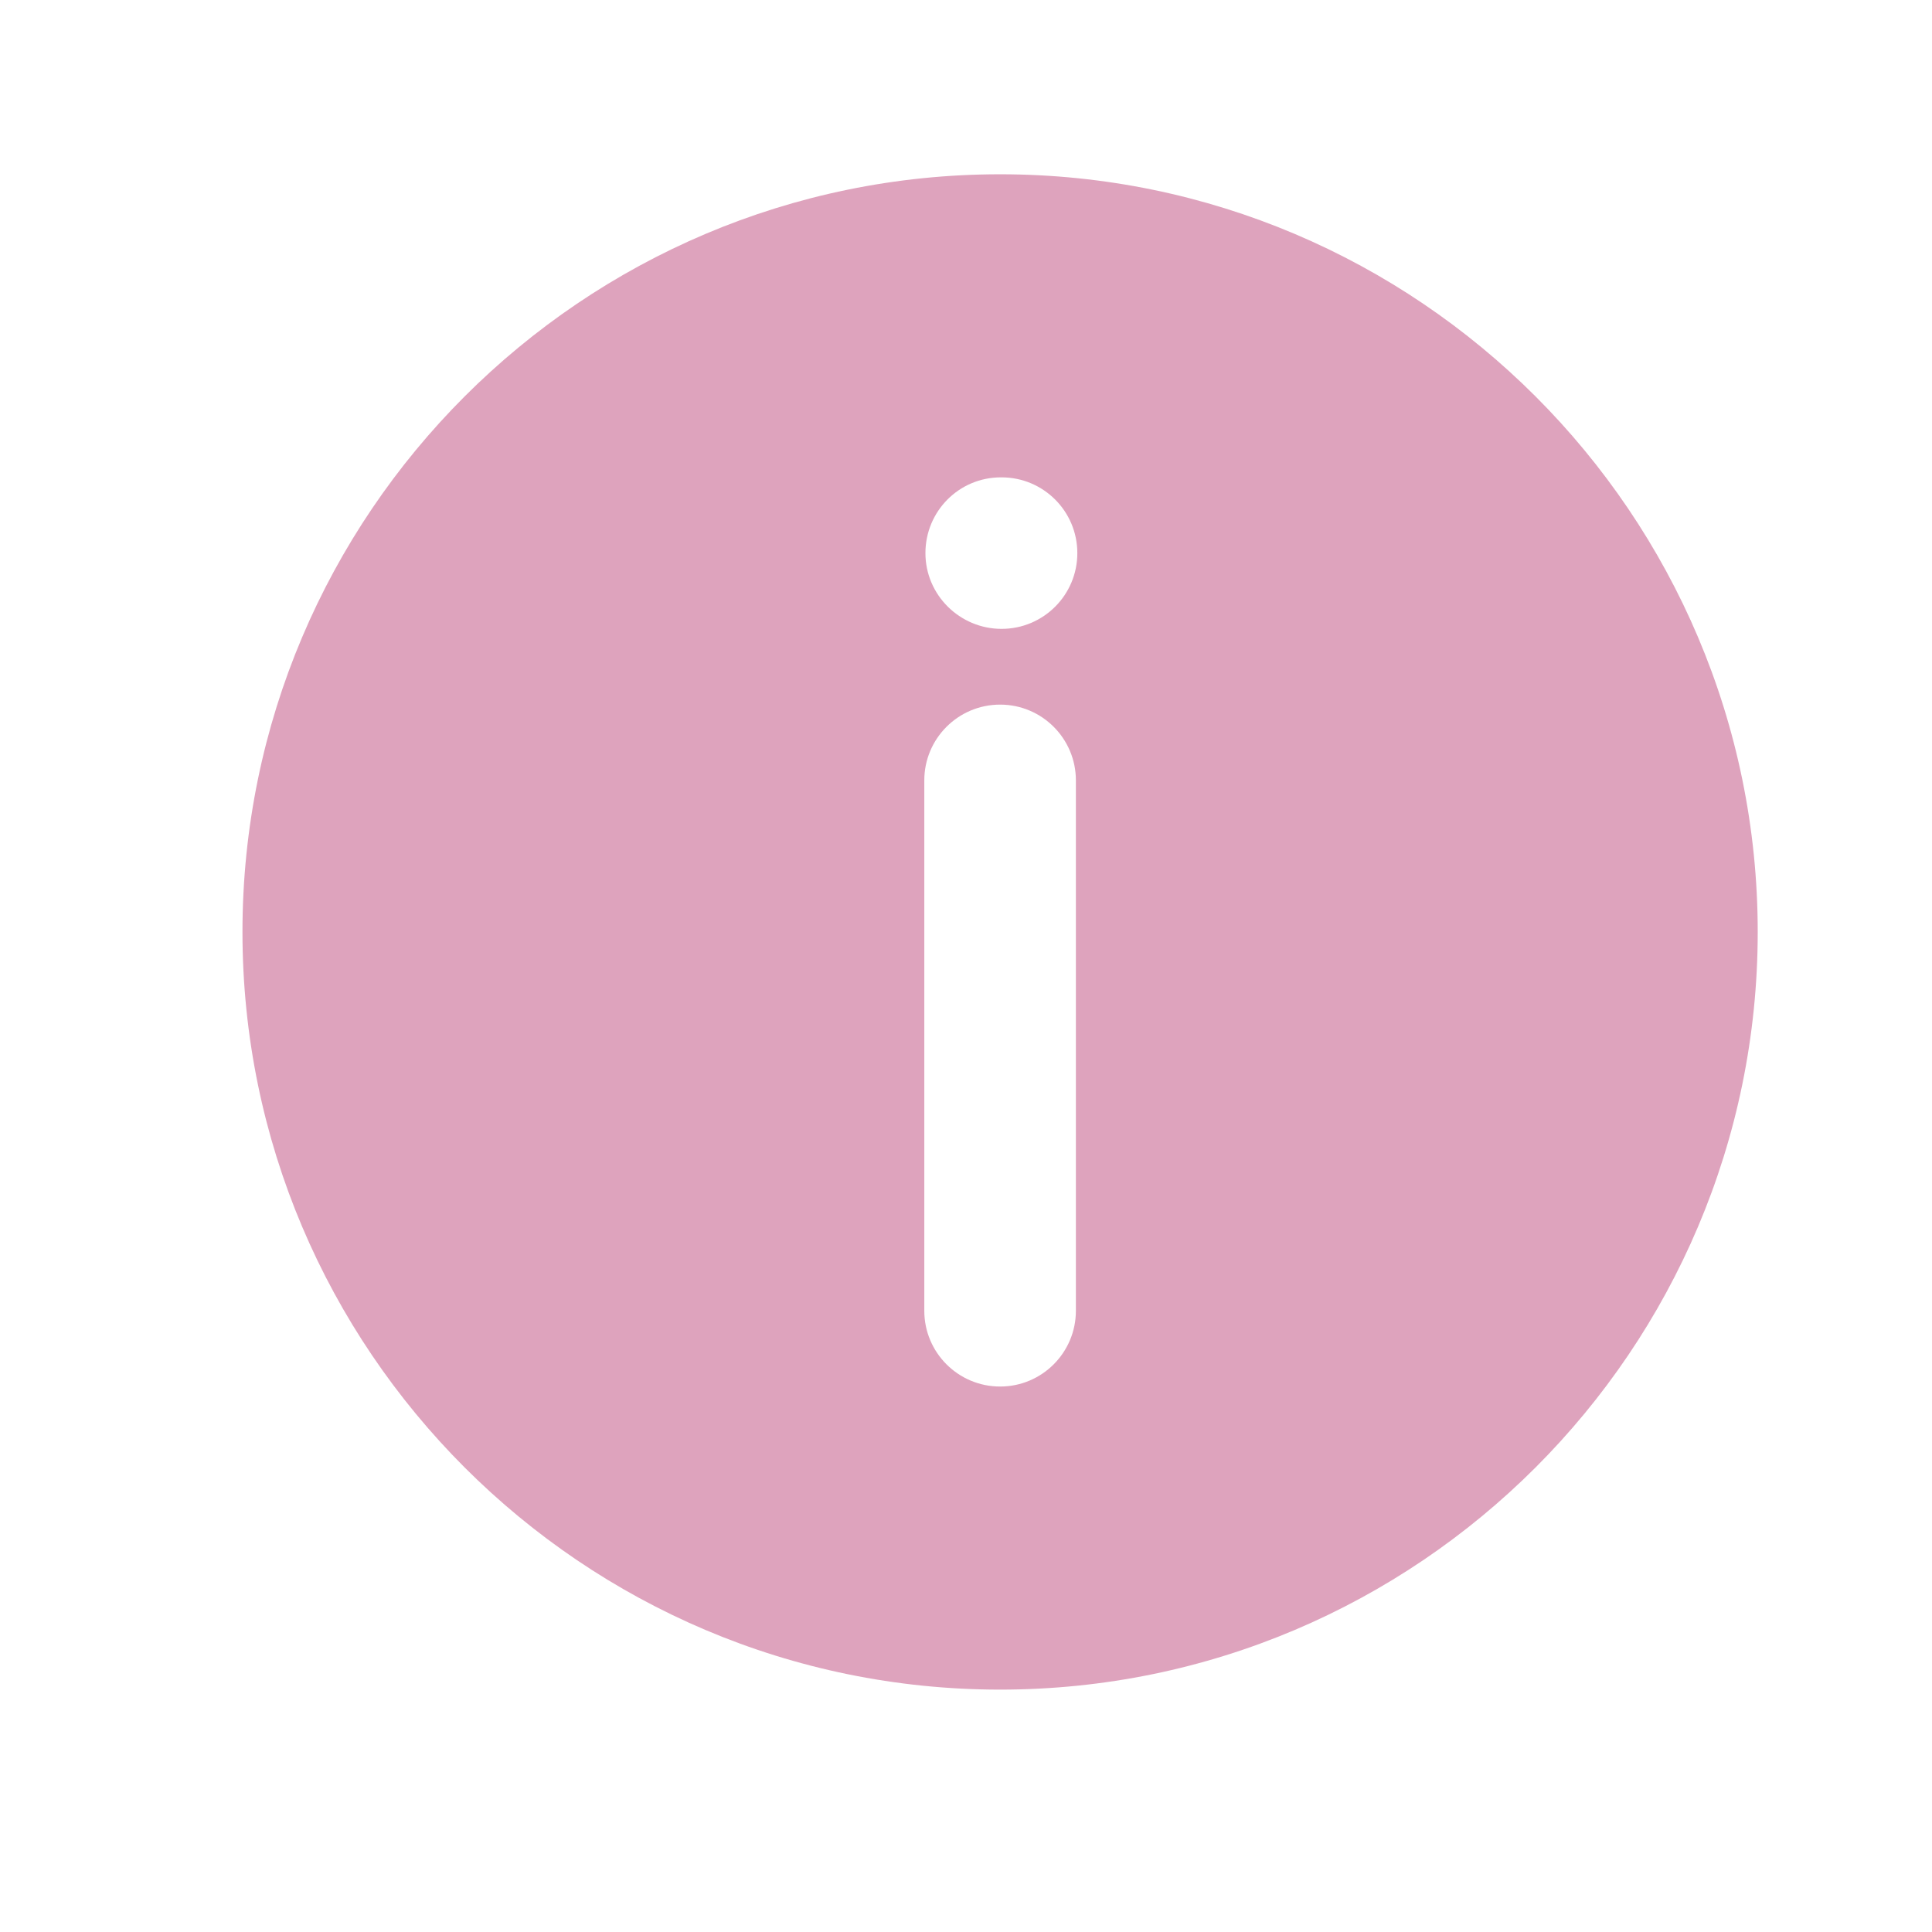 <svg xmlns="http://www.w3.org/2000/svg" fill="none" viewBox="0 0 24 24" height="24" width="24">
<path fill="#DEA3BD" d="M12.424 2.165C7.234 2.165 3.012 6.387 3.012 11.577C3.012 16.767 7.234 20.989 12.424 20.989C17.613 20.989 21.835 16.767 21.835 11.577C21.835 6.387 17.613 2.165 12.424 2.165ZM13.365 16.283C13.365 16.802 12.944 17.224 12.424 17.224C11.903 17.224 11.482 16.802 11.482 16.283V9.694C11.482 9.175 11.903 8.753 12.424 8.753C12.944 8.753 13.365 9.175 13.365 9.694V16.283ZM12.442 7.812C11.923 7.812 11.496 7.391 11.496 6.871C11.496 6.351 11.913 5.93 12.433 5.93H12.442C12.962 5.93 13.383 6.351 13.383 6.871C13.383 7.391 12.962 7.812 12.442 7.812Z"></path>
</svg>
